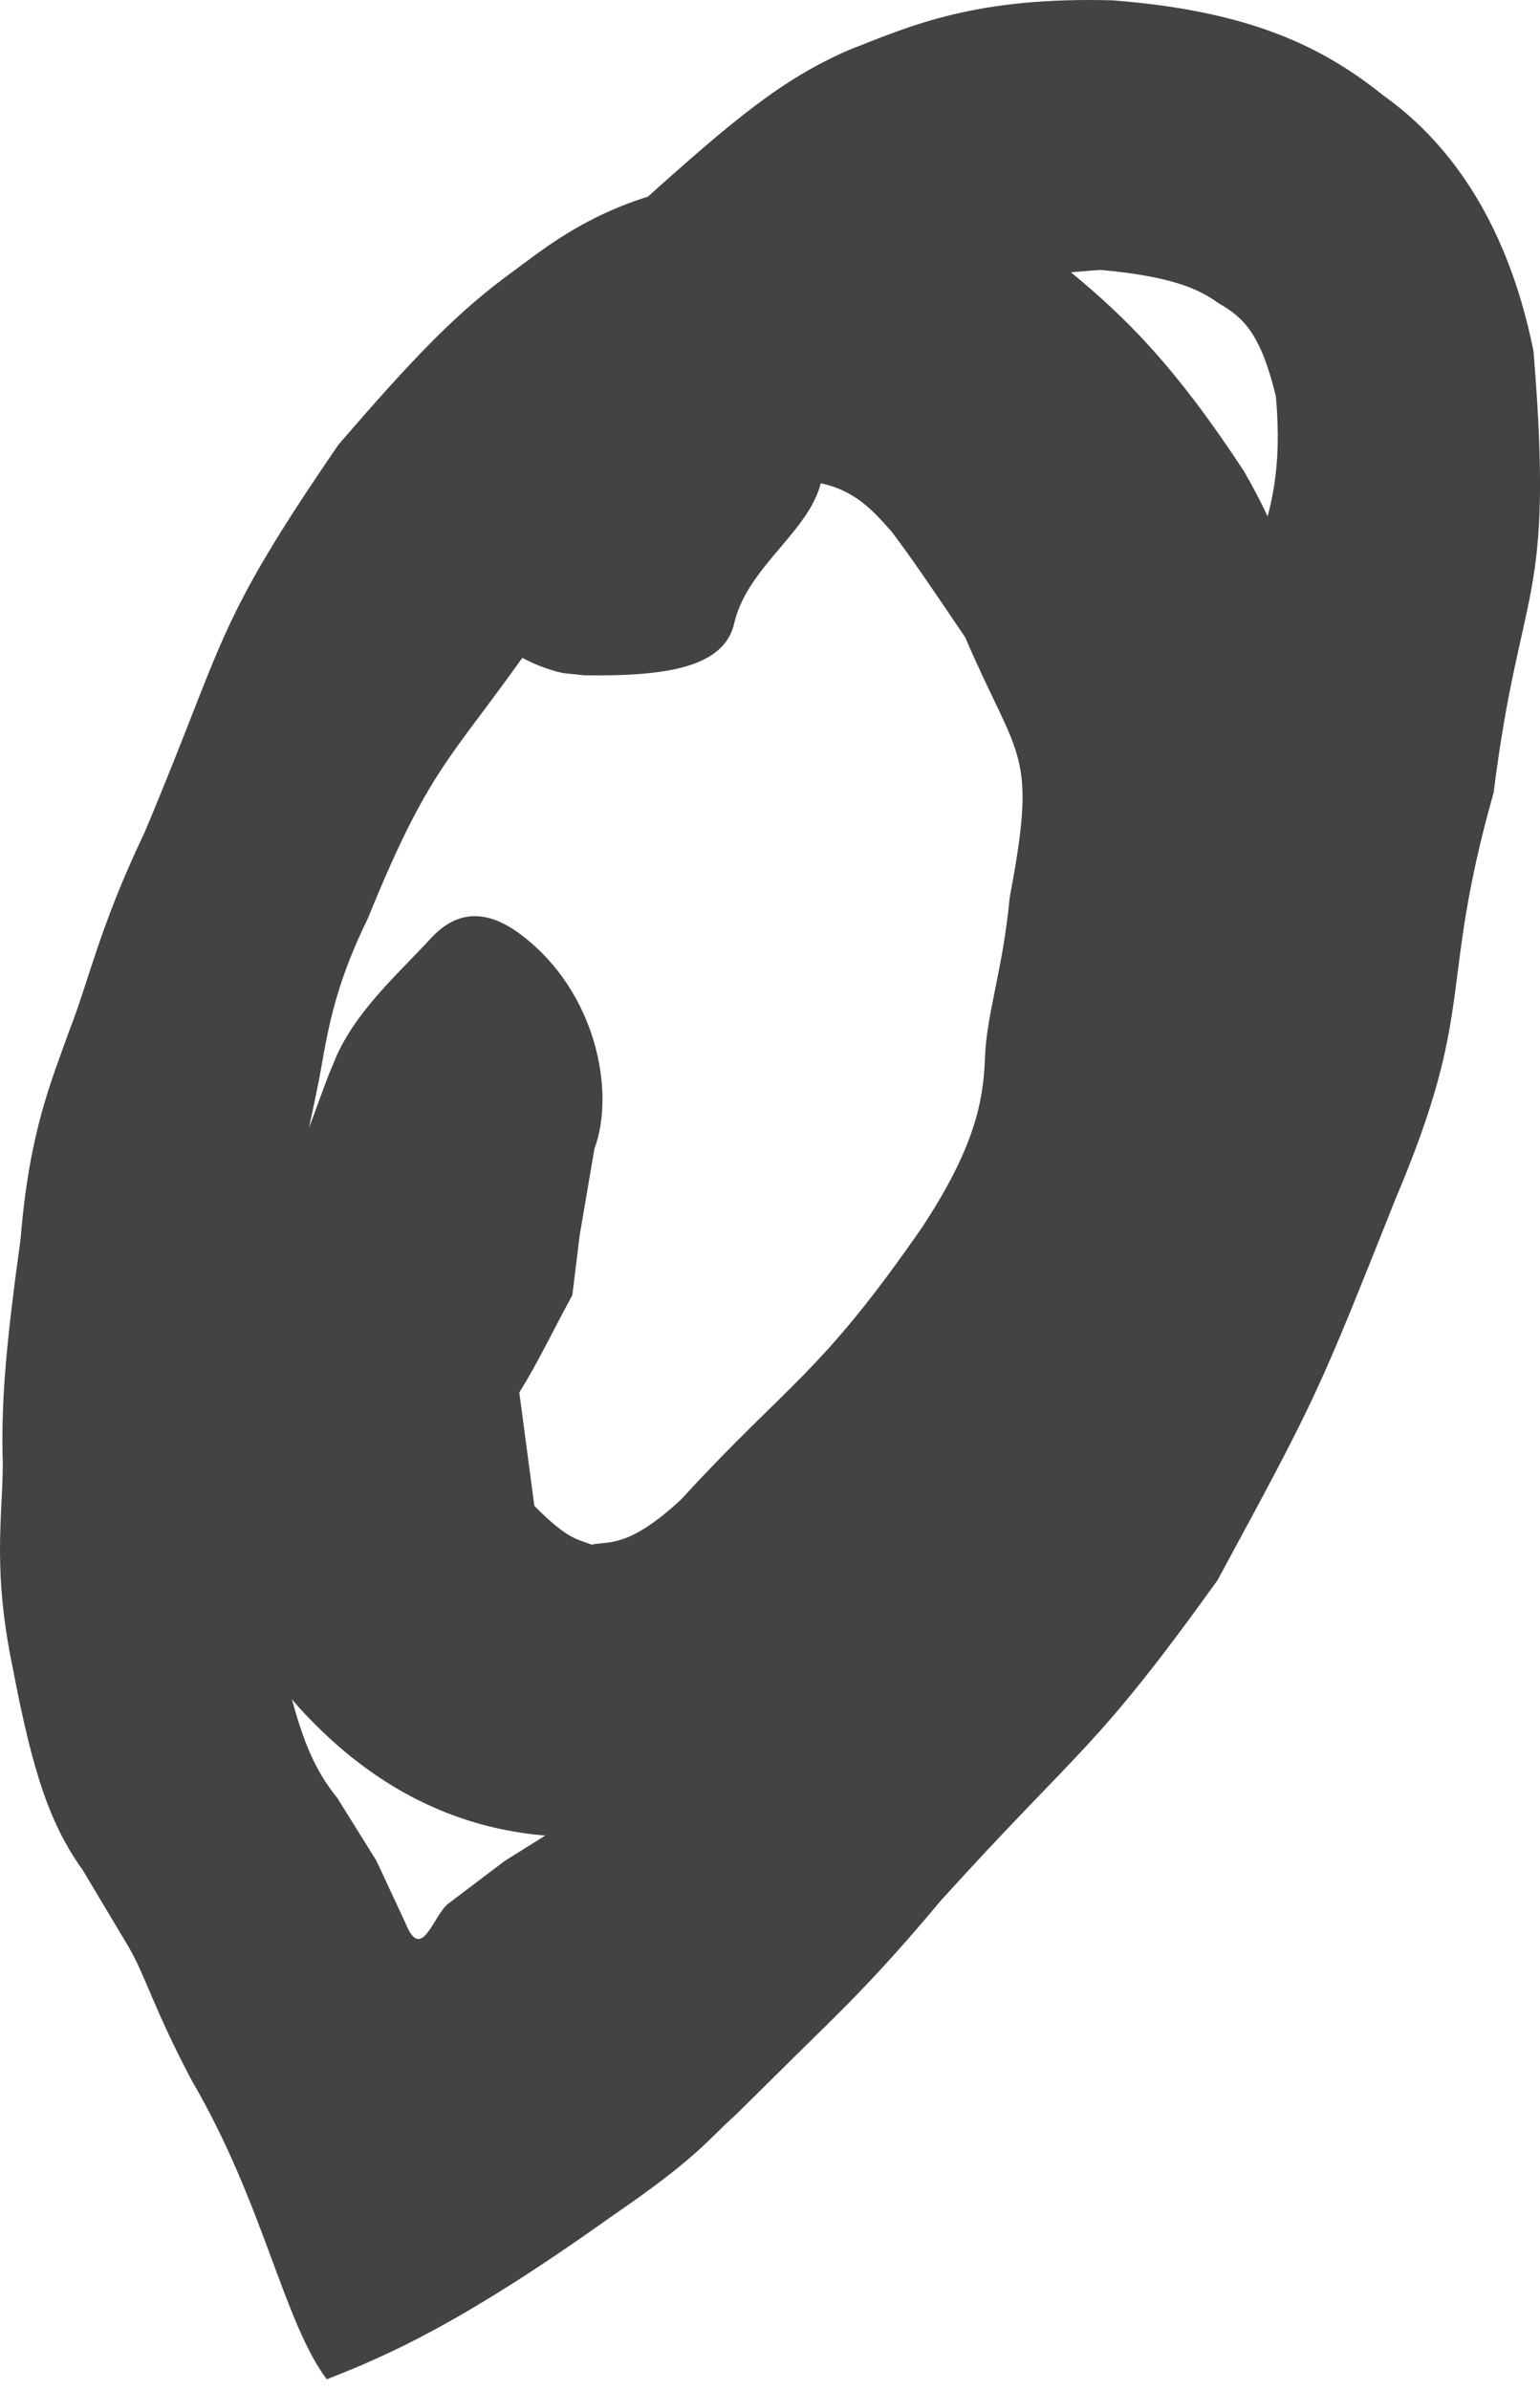 <?xml version="1.0" encoding="UTF-8"?> <svg xmlns="http://www.w3.org/2000/svg" width="49" height="76" viewBox="0 0 49 76" fill="none"> <path d="M18.445 39.279L18.914 36.533C19.581 34.744 18.987 31.562 16.607 29.749C15.119 28.601 14.179 29.314 13.662 29.893C12.666 30.97 11.198 32.266 10.604 33.836C10.199 34.744 9.843 36.074 9.102 37.514C7.673 41.007 6.946 42.944 6.635 45.35C6.575 47.575 6.268 50.211 9.36 54.129C12.75 57.976 16.461 58.579 19.26 58.387C22.044 57.914 24.907 56.876 27.852 54.02C32.992 48.398 30.983 47.867 34.855 42.399C36.654 39.653 37.479 38.213 38.143 36.595C38.772 34.998 39.859 33.63 40.362 30.041C41.2 26.64 41.399 24.683 41.595 22.626C41.56 20.679 41.609 18.502 39.586 14.995C37.367 11.608 35.802 10.086 34.075 8.66C32.314 7.402 30.242 5.612 25.102 5.537C20.035 5.732 17.963 7.412 16.339 8.622C14.563 9.904 13.159 11.368 10.765 14.148C6.761 19.989 7.229 20.233 4.601 26.472C3.137 29.544 2.826 31.213 2.197 32.797C1.631 34.394 0.929 36.002 0.656 39.399C0.188 42.772 0.055 44.456 0.08 46.173C0.153 47.877 -0.305 49.618 0.398 53.005C1.04 56.379 1.582 58.01 2.641 59.487L4.084 61.904C4.615 62.799 4.898 63.9 6.107 66.176C8.399 70.104 9.004 73.793 10.395 75.668C12.331 74.917 14.724 73.865 19.469 70.481C22.23 68.593 22.503 68.061 23.415 67.252L25.361 65.329C26.556 64.143 27.789 63.018 29.935 60.444C34.435 55.483 34.802 55.737 38.737 50.259C41.941 44.346 41.927 44.336 44.408 38.117C47.019 31.95 45.739 31.528 47.525 25.204C48.378 18.419 49.461 19.349 48.794 11.173C47.92 6.819 45.921 4.388 44.013 3.034C42.088 1.488 39.771 0.35 35.407 0.011C31.056 -0.109 29.023 0.799 27.024 1.584C24.907 2.503 23.39 3.761 20.444 6.408L20.27 6.589L19.875 7.775C18.407 10.775 15.451 12.578 14.193 15.396L13.896 18.067C14.095 18.927 15.758 20.922 17.904 21.405L18.592 21.477C21.269 21.515 23.093 21.21 23.376 19.76C23.844 17.922 25.916 16.808 26.161 15.139L27.272 12.527C30.91 9.517 30.441 8.89 35.026 8.585C37.147 8.78 38.094 9.143 38.761 9.637C39.551 10.086 40.103 10.58 40.596 12.602C41.015 17.329 39.132 17.837 38.367 23.339C36.763 28.892 37.601 29.18 35.285 34.562C33.115 40.006 32.856 39.907 30.082 45.073C26.633 49.861 26.594 49.838 22.625 54.178C20.752 56.45 19.382 57.153 18.089 57.914L16.055 59.186L14.266 60.54C13.798 60.89 13.417 62.439 12.911 61.181L11.974 59.172L10.73 57.177C9.755 55.981 9.35 54.579 8.77 51.761C8.302 46.039 8.511 45.967 9.199 40.331C9.385 37.466 9.804 36.112 10.077 34.696C10.384 33.304 10.433 31.806 11.701 29.218C13.847 23.922 14.476 24.137 17.572 19.544C21.157 15.804 21.699 15.903 25.2 15.286C26.989 15.262 27.74 16.205 28.369 16.908C28.984 17.717 29.54 18.54 30.71 20.267C32.412 24.234 33.017 23.836 32.129 28.529C31.905 30.874 31.388 32.242 31.339 33.654C31.291 35.083 30.969 36.557 29.344 39.026C26.063 43.767 25.102 43.948 21.674 47.685C19.962 49.279 19.323 49.001 18.826 49.125C18.383 48.943 18.089 48.991 17.002 47.891L16.523 44.284C17.114 43.342 17.558 42.388 18.211 41.188L18.445 39.279Z" fill="#444342"></path> </svg> 